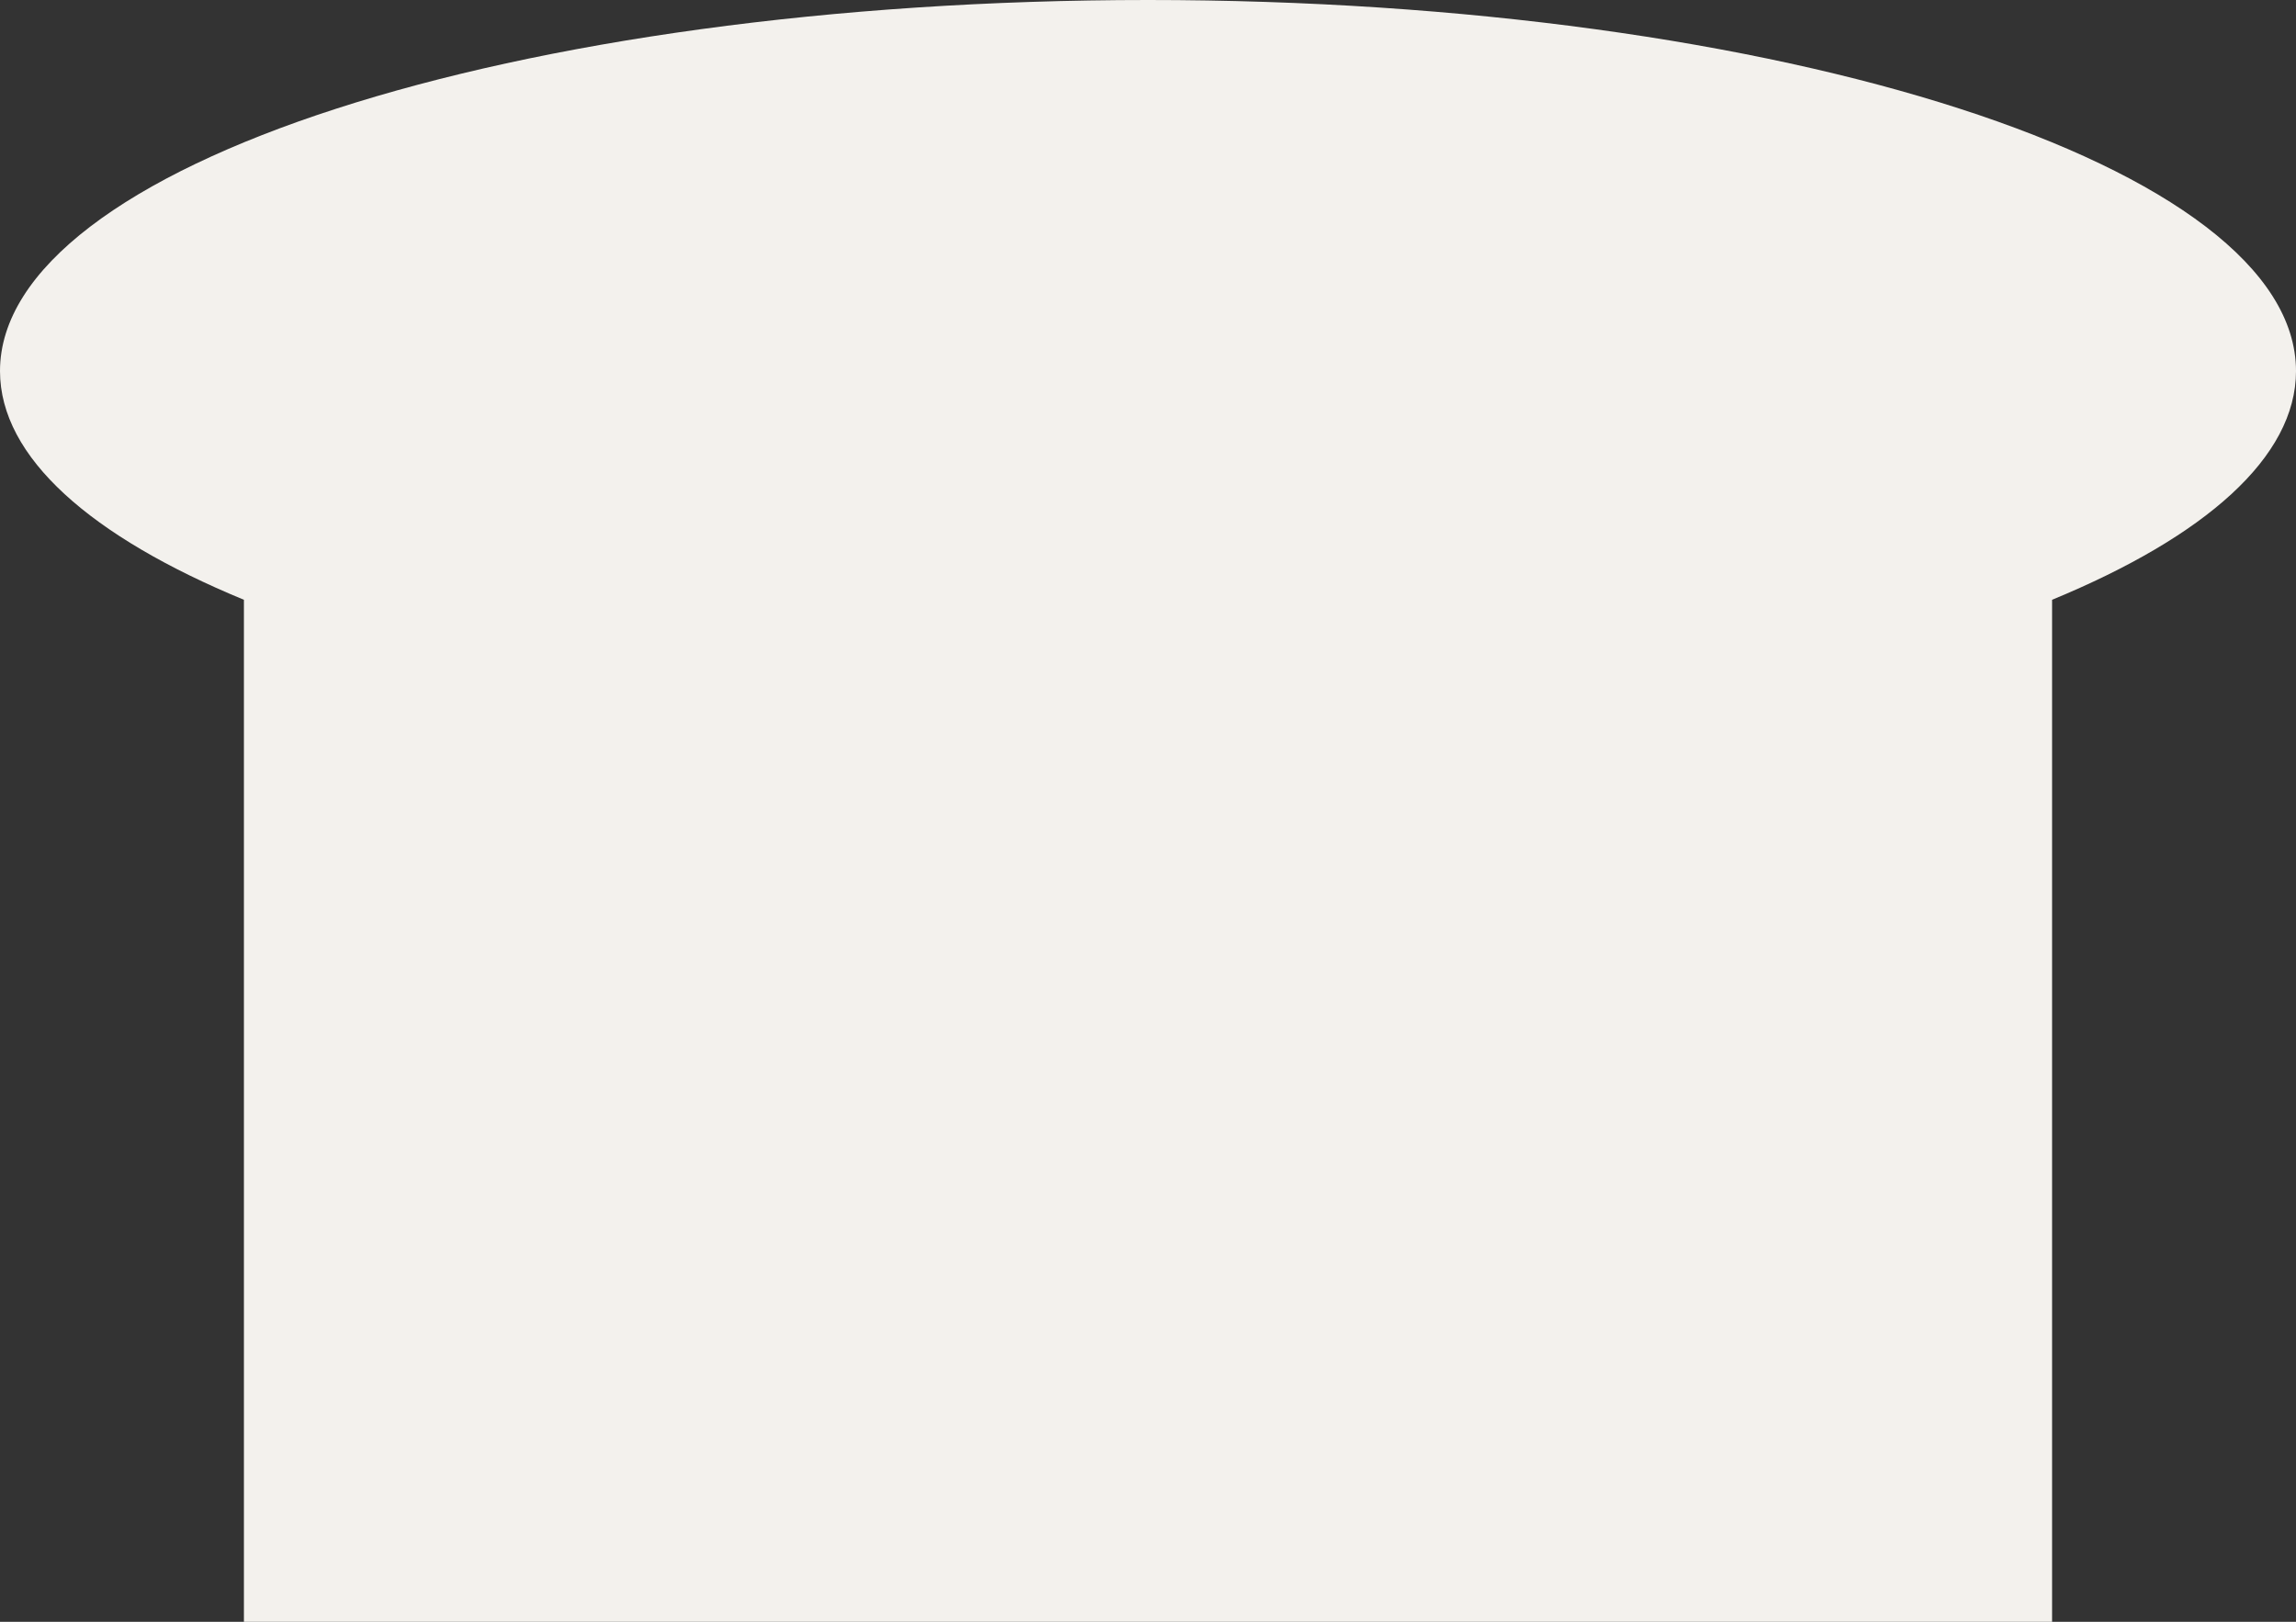 <?xml version="1.0" encoding="UTF-8"?> <svg xmlns="http://www.w3.org/2000/svg" width="2438" height="1722" viewBox="0 0 2438 1722" fill="none"><rect x="0" y="0" width="2438" height="1722" fill="#333333" stroke="none"/><path fill-rule="evenodd" clip-rule="evenodd" d="M2179 636.84C2341.26 569.923 2438 485.613 2438 394C2438 176.4 1892.24 0 1219 0C545.765 0 0 176.4 0 394C0 485.613 96.739 569.923 259 636.84V1722H2179V636.84Z" fill="#F3F1ED"></path></svg> 